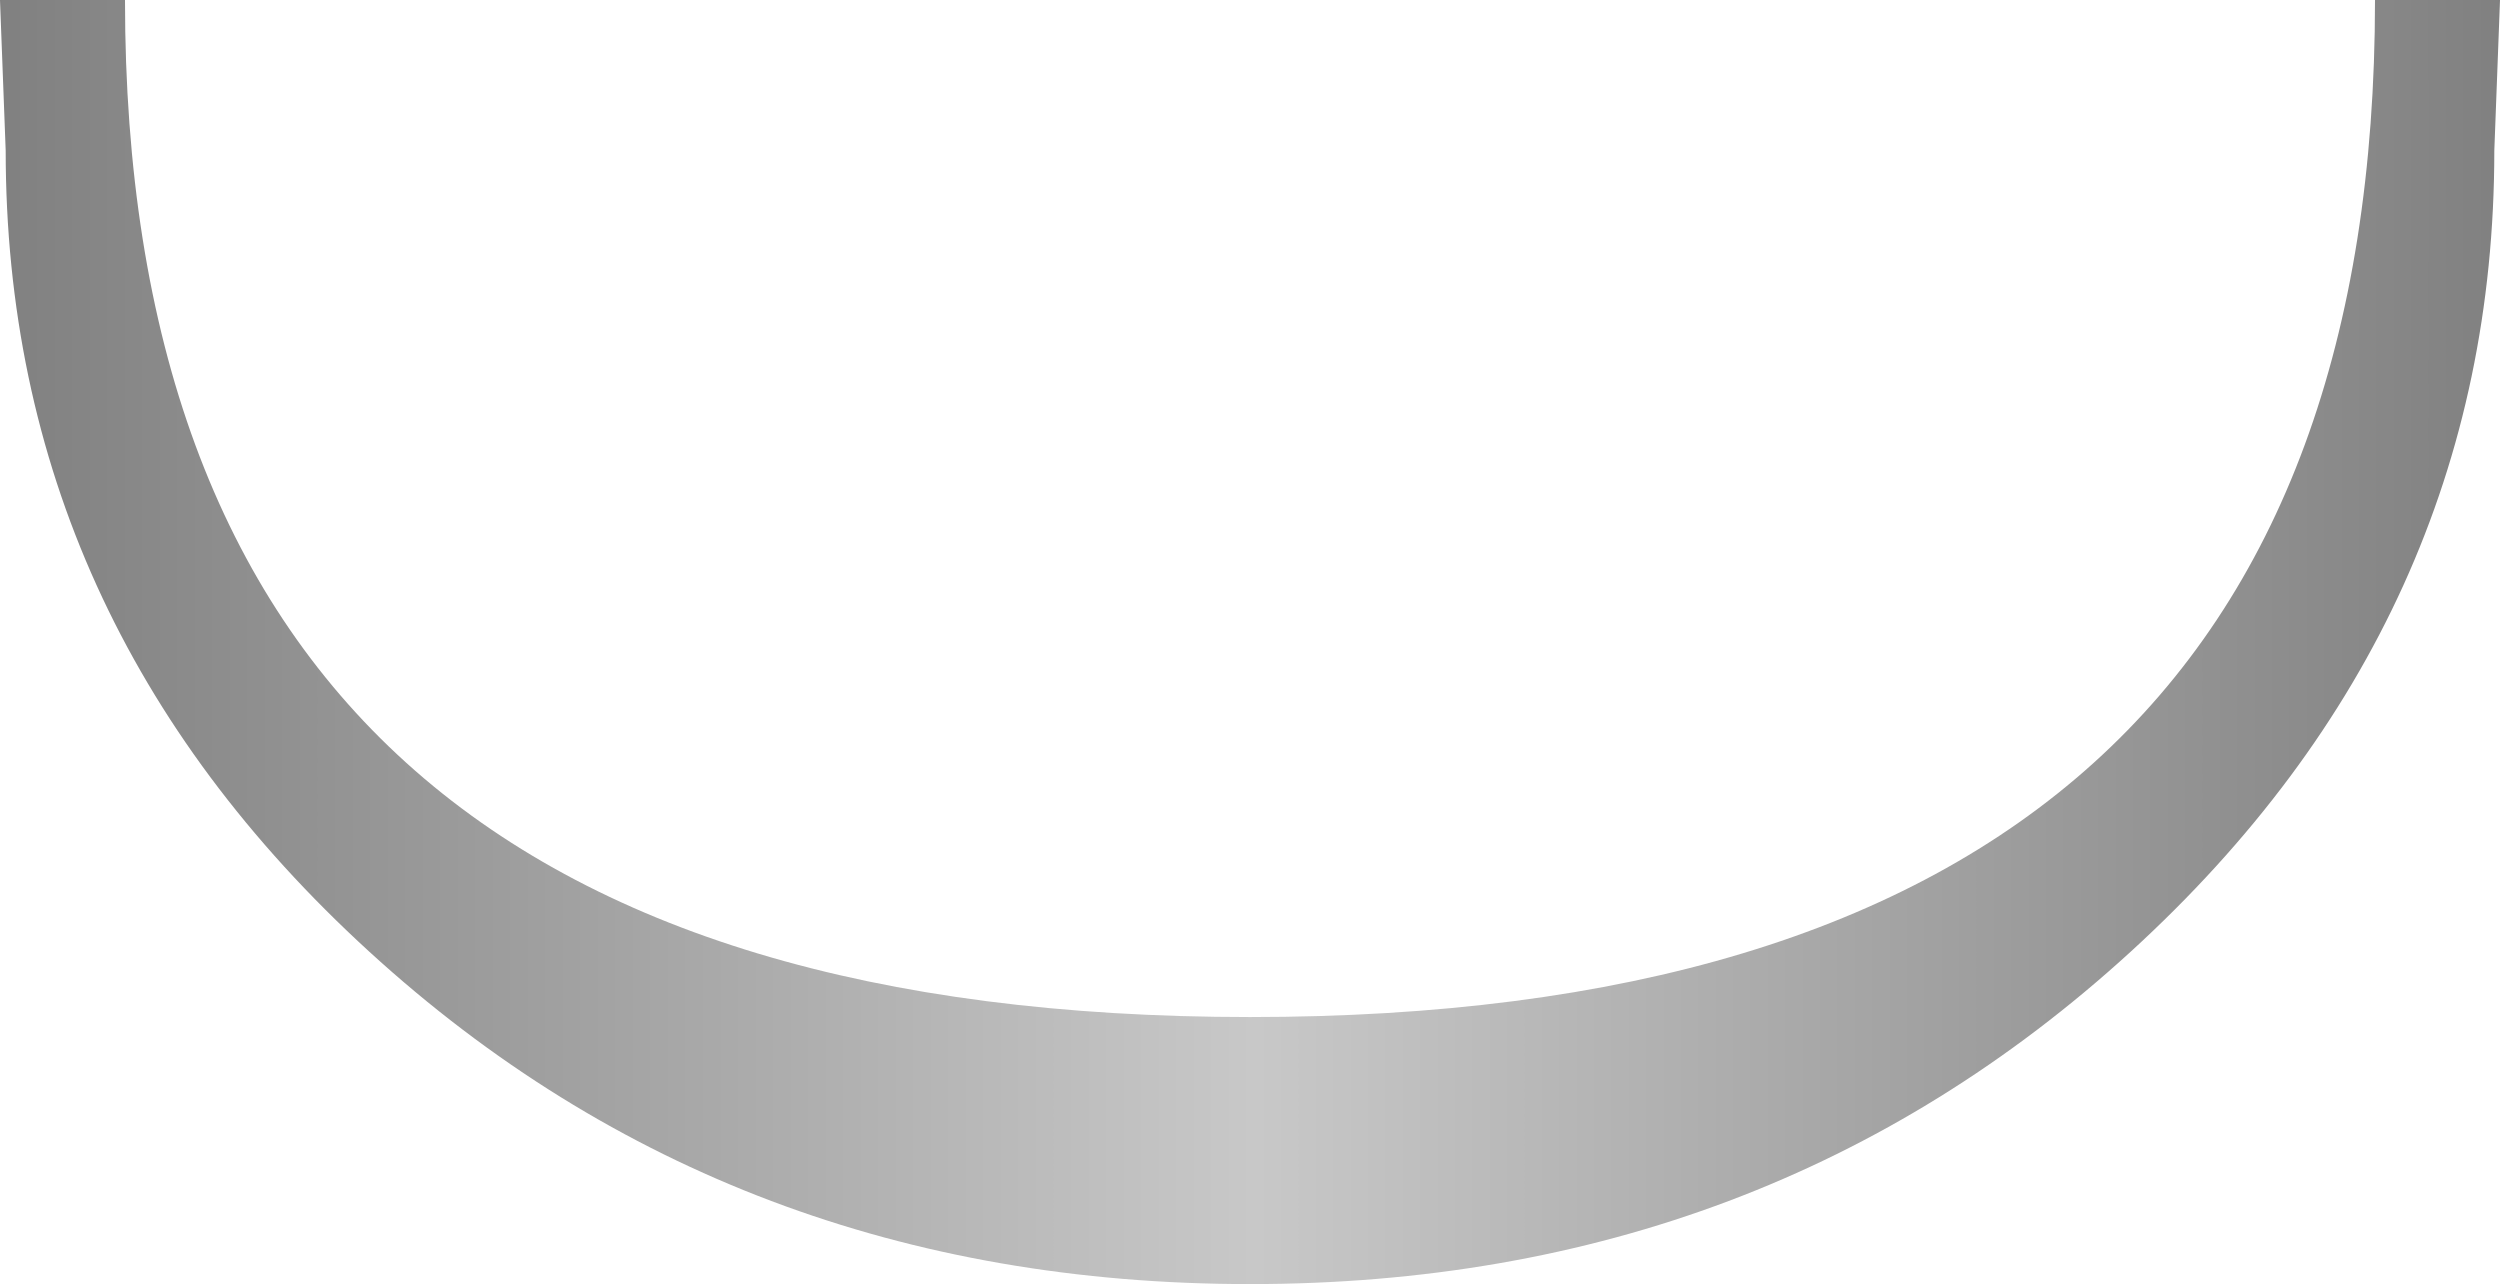 <?xml version="1.0" encoding="UTF-8" standalone="no"?>
<svg xmlns:xlink="http://www.w3.org/1999/xlink" height="22.6px" width="44.0px" xmlns="http://www.w3.org/2000/svg">
  <g transform="matrix(1.0, 0.0, 0.0, 1.0, 22.0, 0.0)">
    <path d="M15.5 16.75 Q9.1 22.6 0.0 22.6 -9.1 22.6 -15.5 16.75 -21.9 10.9 -21.9 2.65 L-22.0 0.0 -19.8 0.0 Q-19.8 17.9 0.0 17.9 19.8 17.9 19.8 0.0 L22.0 0.0 21.9 2.65 Q21.9 10.9 15.5 16.75" fill="url(#gradient0)" fill-rule="evenodd" stroke="none"/>
  </g>
  <defs>
    <linearGradient gradientTransform="matrix(-0.027, 0.0, 0.0, -0.027, 0.0, -213.85)" gradientUnits="userSpaceOnUse" id="gradient0" spreadMethod="pad" x1="-819.2" x2="819.2">
      <stop offset="0.0" stop-color="#808080"/>
      <stop offset="0.498" stop-color="#c8c8c8"/>
      <stop offset="1.0" stop-color="#808080"/>
    </linearGradient>
  </defs>
</svg>
